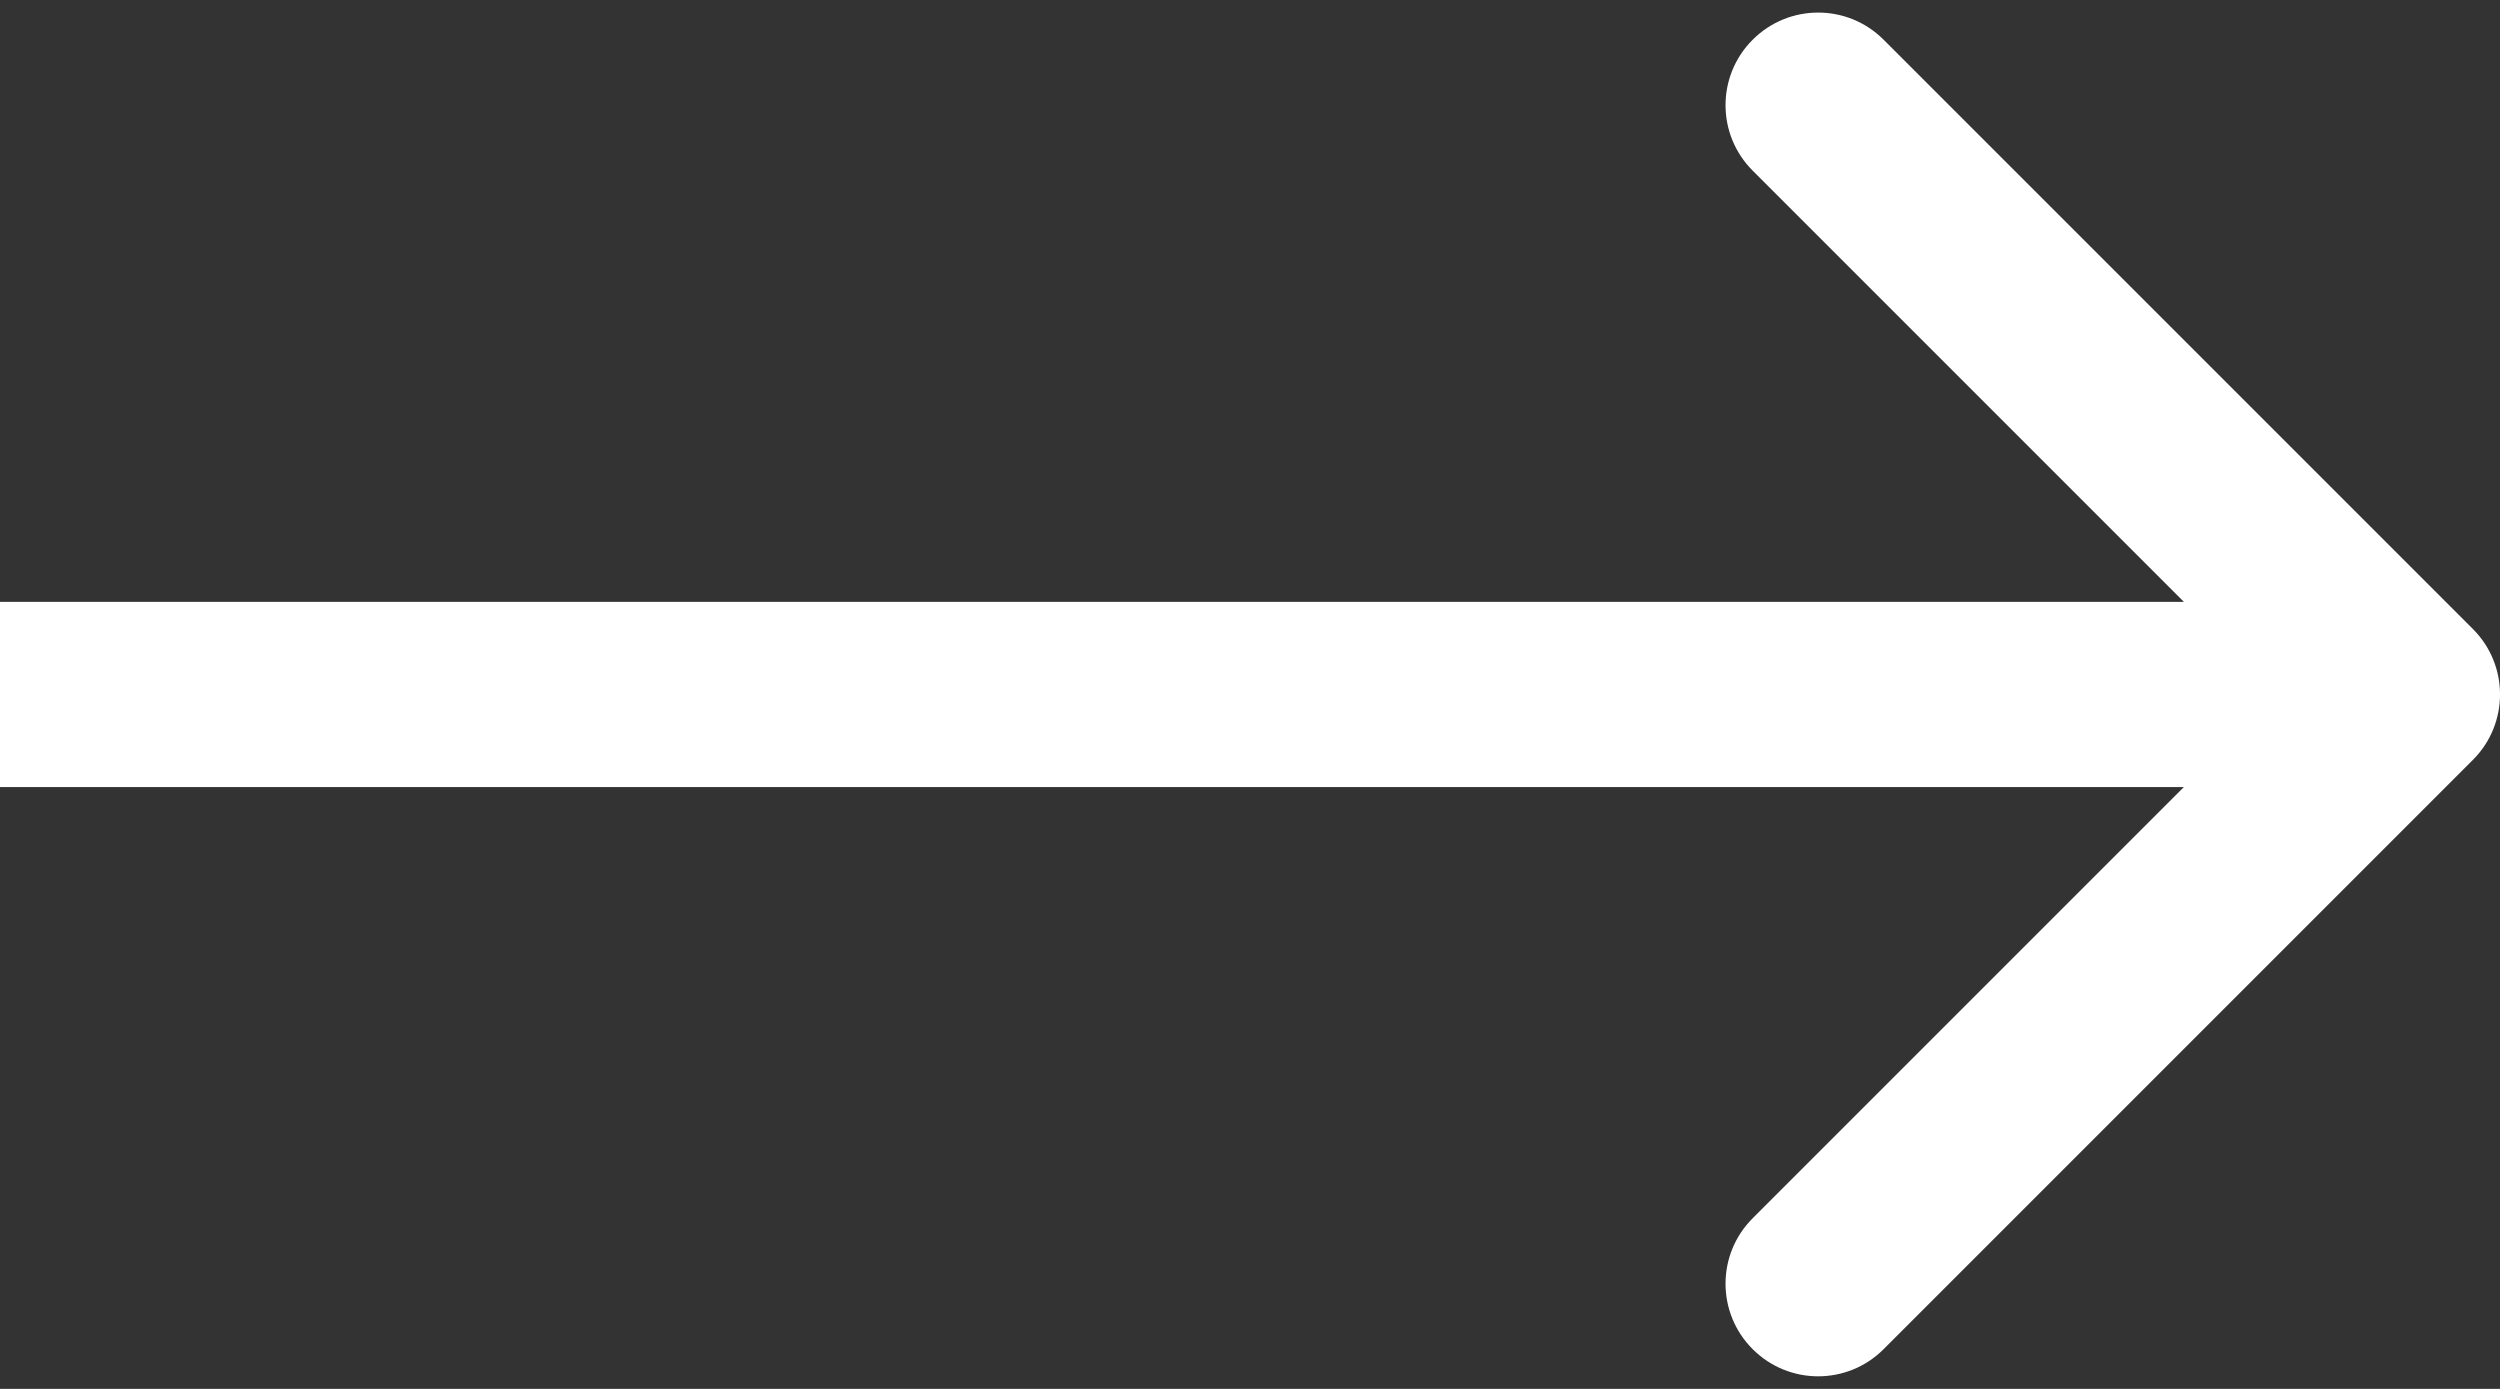 <svg
    width="27"
    height="15"
    viewBox="0 0 27 15"
    fill="none"
    xmlns="http://www.w3.org/2000/svg"
>
    <rect x="0" y="0" width="27" height="15" fill="#333333" stroke="none"/>
    <path
        d="M26.707 8.207C27.098 7.817 27.098 7.183 26.707 6.793L20.343 0.429C19.953 0.038 19.32 0.038 18.929 0.429C18.538 0.819 18.538 1.453 18.929 1.843L24.586 7.5L18.929 13.157C18.538 13.547 18.538 14.181 18.929 14.571C19.32 14.962 19.953 14.962 20.343 14.571L26.707 8.207ZM0 8.5L26 8.5V6.5L0 6.5L0 8.5Z"
        fill="#FFFFFF"
    />
</svg>